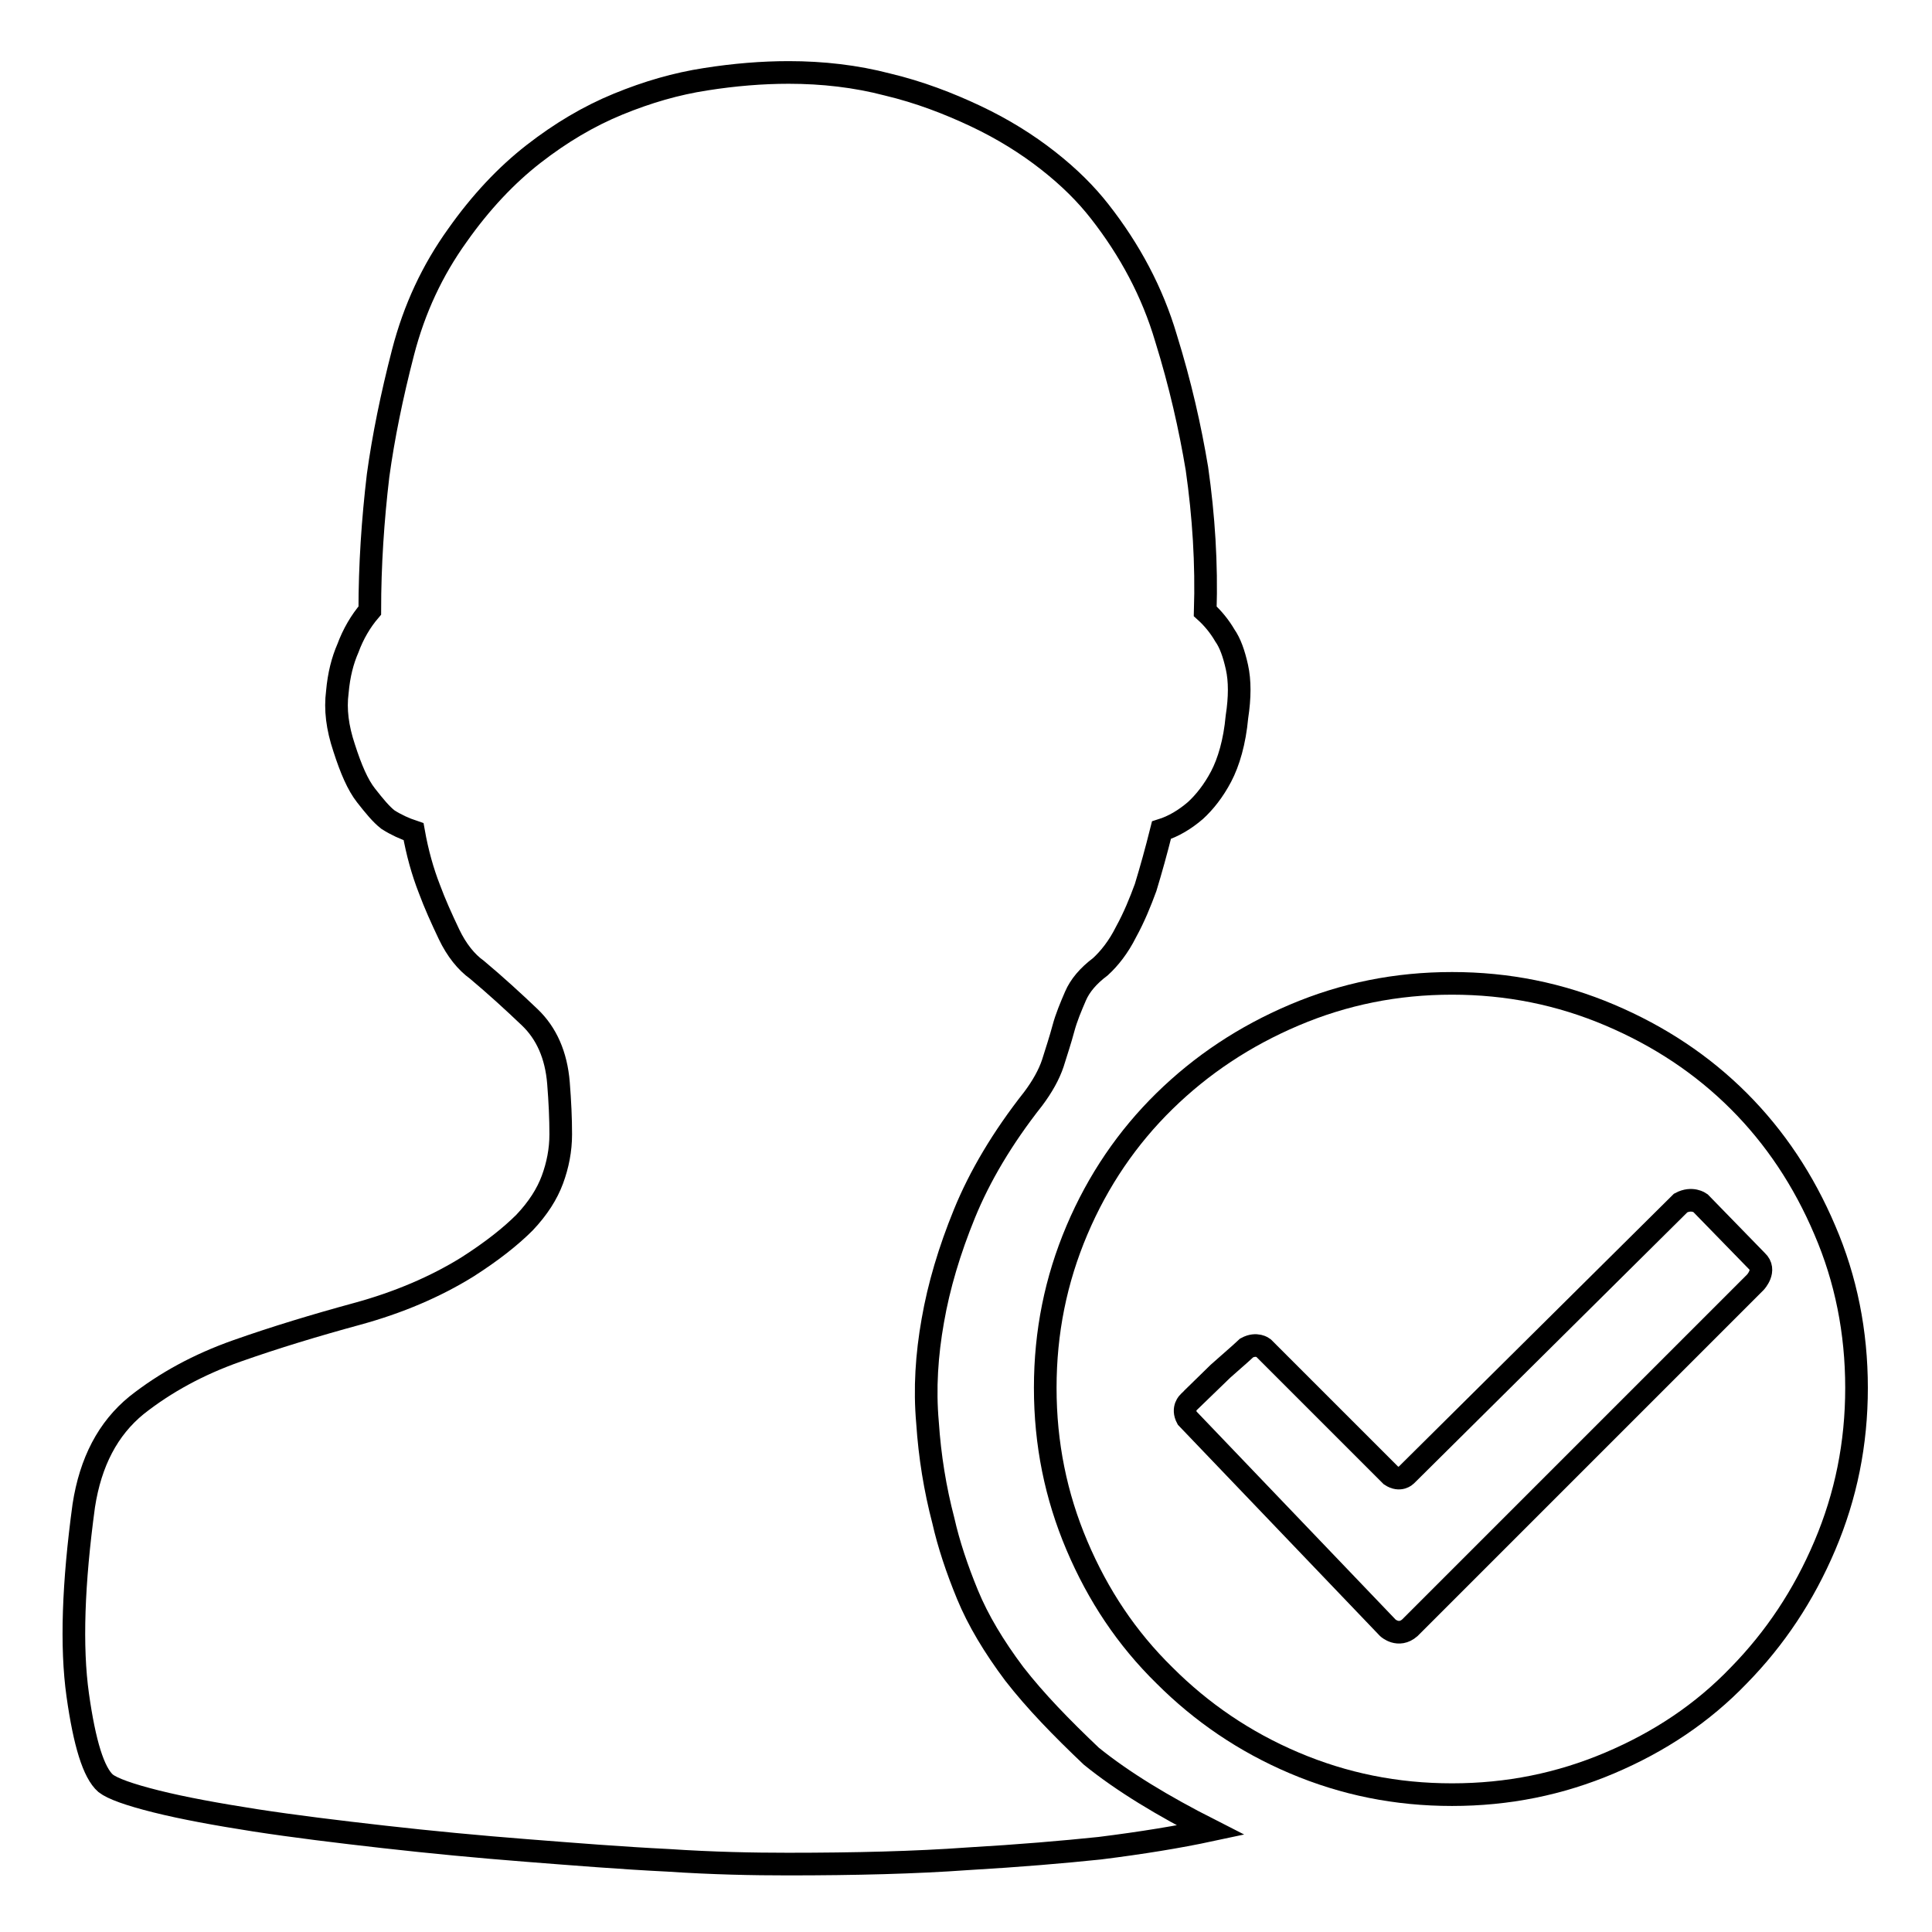 <?xml version="1.0" encoding="utf-8"?>
<!-- Svg Vector Icons : http://www.onlinewebfonts.com/icon -->
<!DOCTYPE svg PUBLIC "-//W3C//DTD SVG 1.1//EN" "http://www.w3.org/Graphics/SVG/1.1/DTD/svg11.dtd">
<svg version="1.1" xmlns="http://www.w3.org/2000/svg" xmlns:xlink="http://www.w3.org/1999/xlink" x="0px" y="0px" viewBox="0 0 256 256" enable-background="new 0 0 256 256" xml:space="preserve">
<g><g><path stroke-width="3" fill-opacity="0" stroke="#000000"  d="M134.4,221.8c-2.7-3.6-4.8-7.1-6.2-10.5c-1.4-3.4-2.5-6.7-3.2-9.8c-1.1-4.2-1.8-8.5-2.1-13c-0.4-4.5-0.1-9,0.7-13.5c0.8-4.6,2.2-9.3,4.2-14.2c2-4.9,5-10,9.1-15.2c1.2-1.6,2.1-3.2,2.6-4.7c0.5-1.6,1-3.1,1.4-4.6c0.4-1.5,1-2.9,1.6-4.3c0.6-1.4,1.7-2.7,3.3-3.9c1.2-1.1,2.4-2.6,3.4-4.6c1.1-2,1.9-4,2.6-5.9c0.7-2.3,1.4-4.8,2.1-7.6c1.6-0.5,3.1-1.4,4.5-2.6c1.2-1.1,2.4-2.6,3.4-4.5s1.8-4.6,2.1-7.9c0.4-2.6,0.4-4.8,0-6.6c-0.4-1.8-0.9-3.2-1.6-4.2c-0.7-1.2-1.6-2.3-2.6-3.2c0.2-6.3-0.2-12.6-1.1-18.9c-0.9-5.4-2.2-11.2-4.1-17.3c-1.8-6.1-4.8-11.7-8.8-16.8c-1.8-2.3-4-4.5-6.8-6.7c-2.8-2.2-6-4.2-9.6-5.9c-3.6-1.7-7.5-3.2-11.7-4.2c-4.2-1.1-8.6-1.6-13.1-1.6c-3.5,0-7.2,0.3-11,0.9c-3.9,0.6-7.7,1.7-11.6,3.3c-3.9,1.6-7.6,3.8-11.2,6.6c-3.6,2.8-7,6.4-10.1,10.8c-3.3,4.6-5.7,9.7-7.2,15.5c-1.5,5.8-2.6,11.2-3.3,16.3c-0.7,5.9-1.1,11.9-1.1,17.9c-1.2,1.4-2.2,3.1-2.9,5c-0.7,1.6-1.2,3.5-1.4,5.8c-0.3,2.3,0,4.7,0.9,7.4c0.9,2.8,1.8,4.9,2.9,6.3s2,2.5,2.9,3.2c1.1,0.7,2.2,1.2,3.4,1.6c0.5,2.8,1.2,5.3,2.1,7.6c0.7,1.9,1.6,3.9,2.6,6s2.3,3.7,3.7,4.7c2.5,2.1,4.8,4.2,7,6.3c2.2,2.1,3.5,5,3.8,8.7c0.2,2.5,0.3,4.7,0.3,6.8c0,2.1-0.4,4.1-1.1,6c-0.7,1.9-1.9,3.8-3.7,5.7c-1.8,1.8-4.3,3.8-7.6,5.9c-4.2,2.6-9.1,4.7-14.6,6.2c-5.5,1.5-10.8,3.1-15.9,4.9c-5.1,1.8-9.5,4.2-13.3,7.2c-3.8,3.1-6.1,7.5-7,13.3c-1.4,10.3-1.7,18.7-0.8,25.1c0.9,6.4,2.1,10.3,3.7,11.7c0.9,0.7,3.1,1.5,6.7,2.4s8,1.7,13.1,2.5c5.2,0.8,10.9,1.5,17.1,2.2c6.2,0.7,12.5,1.3,18.9,1.8c6.4,0.5,12.6,1,18.7,1.3c6,0.4,11.3,0.5,15.9,0.5c8.9,0,16.9-0.2,23.8-0.7c6.9-0.4,12.7-0.9,17.5-1.4c5.6-0.7,10.5-1.5,14.7-2.4c-6.3-3.2-11.6-6.4-15.8-9.8C140.6,228.9,137.2,225.4,134.4,221.8z"/><path stroke-width="3" fill-opacity="0" stroke="#000000"  d="M241.8,163c-2.8-6.6-6.6-12.3-11.4-17.1c-4.8-4.8-10.5-8.6-17.1-11.4c-6.6-2.8-13.5-4.2-20.9-4.2c-7.4,0-14.3,1.4-20.9,4.2c-6.6,2.8-12.3,6.6-17.2,11.4c-4.9,4.8-8.8,10.5-11.6,17.1c-2.8,6.6-4.2,13.5-4.2,20.9s1.4,14.3,4.2,20.9c2.8,6.6,6.6,12.3,11.6,17.2c4.9,4.9,10.6,8.8,17.2,11.6c6.6,2.8,13.5,4.2,20.9,4.2c7.4,0,14.3-1.4,20.9-4.2c6.6-2.8,12.3-6.6,17.1-11.6c4.8-4.9,8.6-10.6,11.4-17.2c2.8-6.6,4.2-13.5,4.2-20.9S244.6,169.5,241.8,163z M232.6,169.9l-45.8,45.8c-1.5,1.3-2.9,0-2.9,0l-26.6-27.8c-0.7-1.3,0.2-2.1,0.2-2.1l3.1-3h-0.1c0.6-0.6,4.2-3.7,4.7-4.2c1.3-0.7,2.2,0,2.2,0l16.9,16.9c1.2,0.8,2,0,2,0s36.2-35.9,36.4-36.1c1.5-0.8,2.6,0,2.6,0l7.5,7.7C234.1,168.3,232.6,169.9,232.6,169.9z"/></g></g>
</svg>